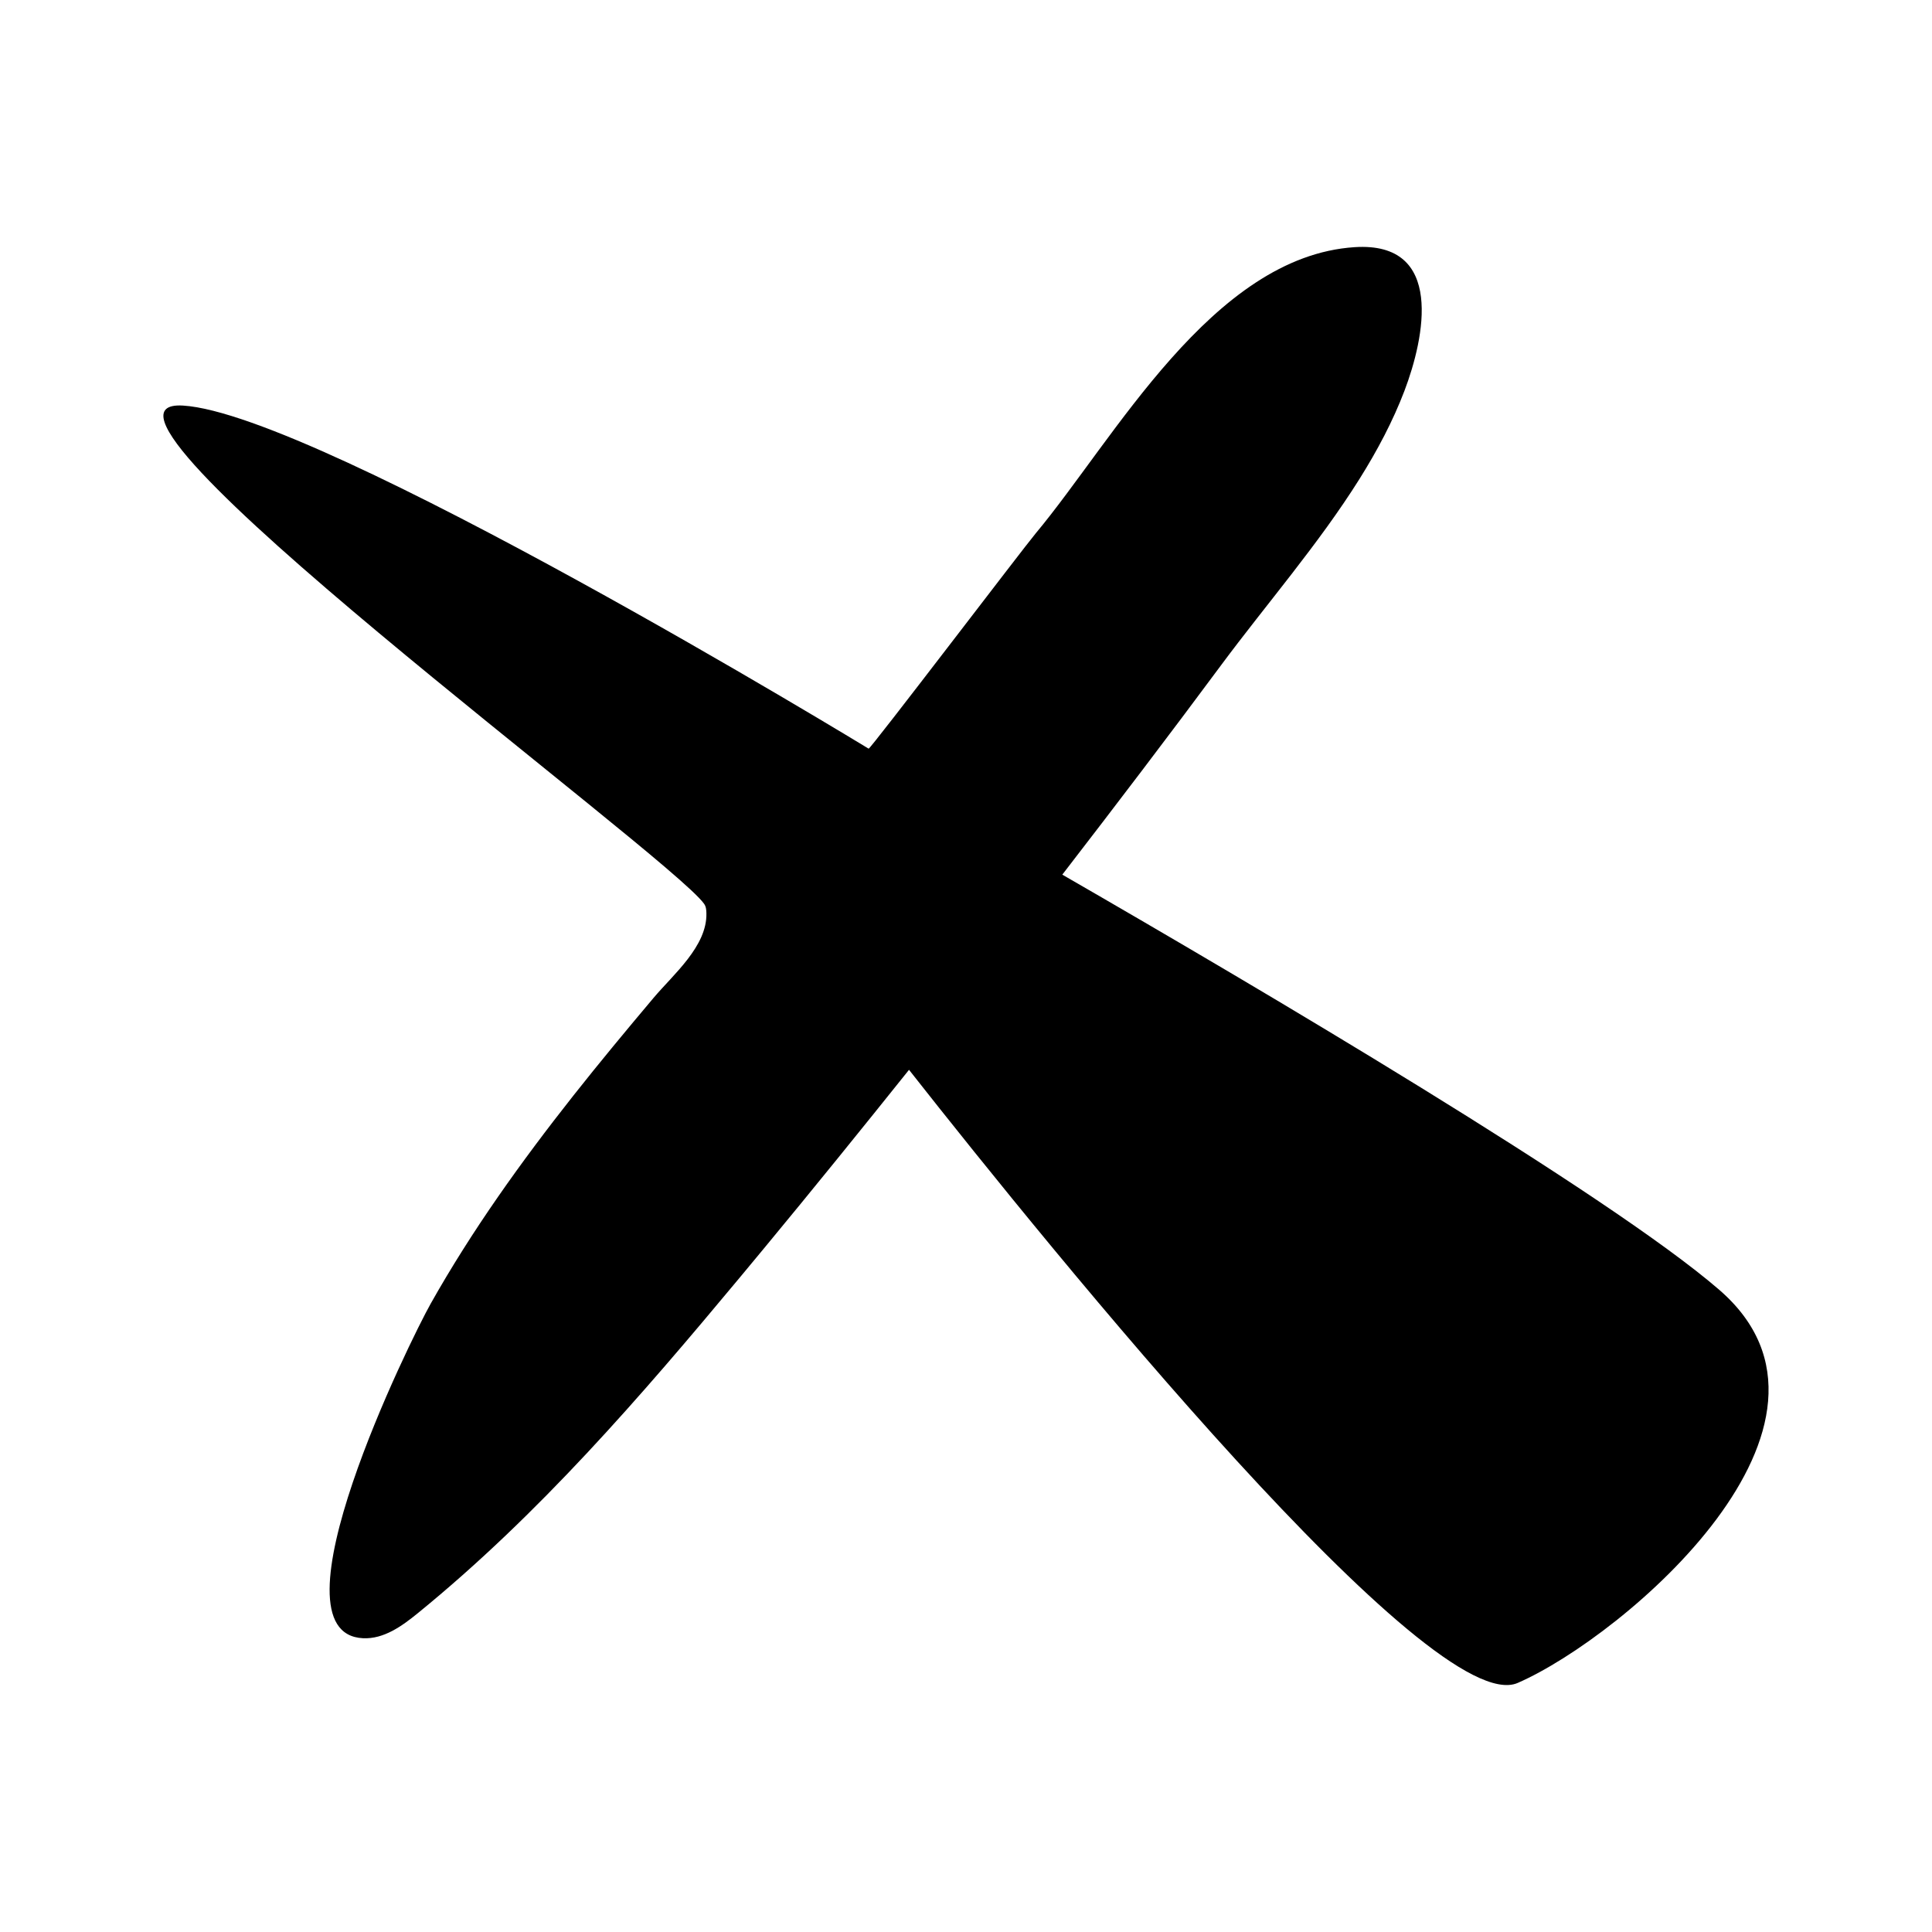 <?xml version="1.0" encoding="UTF-8"?>
<!-- Uploaded to: SVG Repo, www.svgrepo.com, Generator: SVG Repo Mixer Tools -->
<svg fill="#000000" width="800px" height="800px" version="1.1" viewBox="144 144 512 512" xmlns="http://www.w3.org/2000/svg">
 <path d="m599.65 485.84c-29.402-25.449-123.39-80.805-174.13-110.05 14.199-18.406 28.281-36.895 42.117-55.555 11.828-15.945 25.84-32.07 36.668-49.348 4.715-7.527 8.828-15.277 11.891-23.324 5.305-13.938 10.777-39.637-13.223-38.062-37.734 2.481-63.684 50.93-84.512 75.859-3.363 4.023-43.867 57.281-44.262 57.043-0.008-0.004-145.48-88.711-181.7-90.922-36.219-2.207 128.39 118.71 138.06 131.99 0.566 0.777 0.621 1.617 0.645 2.527 0.23 8.746-8.77 16.242-13.969 22.41-7.219 8.566-14.371 17.18-21.305 25.961-13.848 17.543-26.879 35.73-37.789 55.109-5.43 9.645-43.746 87.41-17.945 88.668 5.523 0.27 10.359-3.242 14.551-6.656 32.086-26.129 59.07-57.418 85.316-88.945 2.098-2.519 4.195-5.047 6.285-7.574 13.004-15.707 25.82-31.551 38.551-47.461 38.809 49.32 138.65 172.38 161.32 162.48 28.289-12.355 94.398-68.684 53.426-104.15z"/>
</svg>